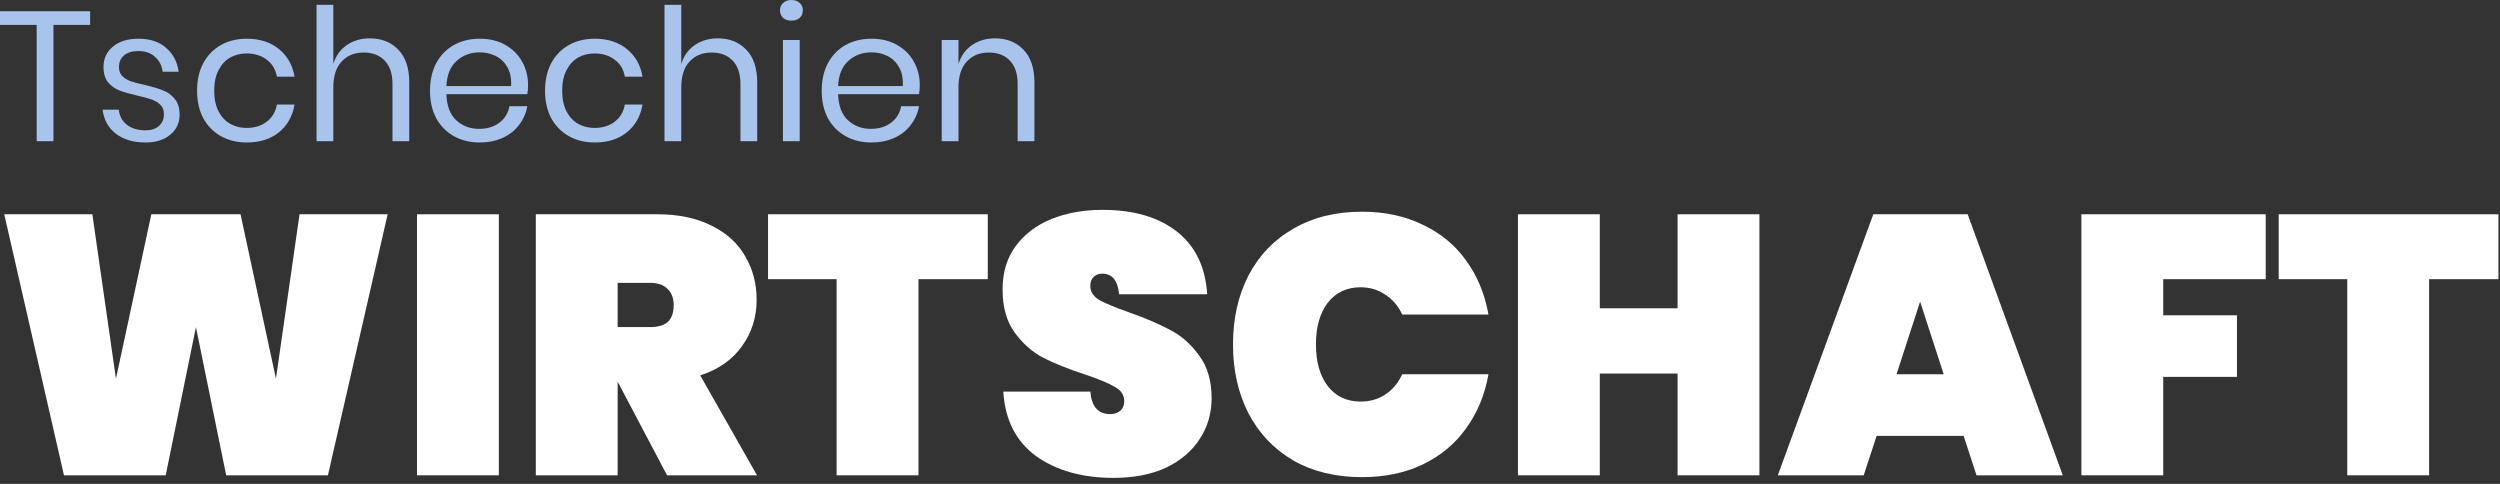 <svg width="217" height="42" viewBox="0 0 217 42" fill="none" xmlns="http://www.w3.org/2000/svg">
    <rect x="0" y="0" width="217" height="42" fill="#333333" stroke="none"/>
    <path d="M86.364 3.328C87.388 3.328 88.215 3.659 88.844 4.32C89.473 4.971 89.788 5.915 89.788 7.152V12.256H88.332V7.28C88.332 6.405 88.108 5.733 87.66 5.264C87.212 4.795 86.604 4.56 85.836 4.56C85.036 4.56 84.396 4.821 83.916 5.344C83.436 5.856 83.196 6.608 83.196 7.6V12.256H81.74V3.472H83.196V5.552C83.42 4.837 83.815 4.288 84.38 3.904C84.956 3.52 85.617 3.328 86.364 3.328Z" fill="#A8C3EC"/>
    <path d="M79.836 7.376C79.836 7.685 79.814 7.952 79.772 8.176H72.748C72.78 9.179 73.062 9.931 73.596 10.432C74.14 10.933 74.801 11.184 75.58 11.184C76.284 11.184 76.87 11.008 77.34 10.656C77.82 10.293 78.113 9.813 78.22 9.216H79.772C79.665 9.824 79.425 10.368 79.052 10.848C78.689 11.328 78.214 11.701 77.628 11.968C77.041 12.235 76.38 12.368 75.644 12.368C74.801 12.368 74.054 12.187 73.404 11.824C72.753 11.461 72.241 10.944 71.868 10.272C71.505 9.589 71.324 8.789 71.324 7.872C71.324 6.955 71.505 6.155 71.868 5.472C72.241 4.789 72.753 4.267 73.404 3.904C74.054 3.541 74.801 3.36 75.644 3.36C76.497 3.36 77.238 3.541 77.868 3.904C78.508 4.267 78.993 4.752 79.324 5.36C79.665 5.968 79.836 6.64 79.836 7.376ZM78.364 7.472C78.396 6.821 78.289 6.277 78.044 5.84C77.798 5.403 77.462 5.077 77.036 4.864C76.609 4.651 76.145 4.544 75.644 4.544C74.844 4.544 74.172 4.795 73.628 5.296C73.084 5.787 72.79 6.512 72.748 7.472H78.364Z" fill="#A8C3EC"/>
    <path d="M67.703 0.896C67.703 0.629 67.793 0.416 67.975 0.256C68.156 0.085 68.396 0 68.695 0C68.993 0 69.234 0.085 69.415 0.256C69.596 0.416 69.687 0.629 69.687 0.896C69.687 1.163 69.596 1.381 69.415 1.552C69.234 1.712 68.993 1.792 68.695 1.792C68.396 1.792 68.156 1.712 67.975 1.552C67.793 1.381 67.703 1.163 67.703 0.896ZM69.415 3.472V12.256H67.959V3.472H69.415Z" fill="#A8C3EC"/>
    <path d="M62.302 3.328C63.326 3.328 64.152 3.659 64.782 4.32C65.411 4.971 65.726 5.915 65.726 7.152V12.256H64.27V7.28C64.27 6.405 64.046 5.733 63.598 5.264C63.15 4.795 62.542 4.56 61.774 4.56C60.974 4.56 60.334 4.821 59.854 5.344C59.374 5.856 59.134 6.608 59.134 7.6V12.256H57.678V0.416H59.134V5.552C59.358 4.837 59.752 4.288 60.318 3.904C60.894 3.52 61.555 3.328 62.302 3.328Z" fill="#A8C3EC"/>
    <path d="M51.628 3.36C52.748 3.36 53.676 3.659 54.412 4.256C55.148 4.853 55.601 5.653 55.772 6.656H54.236C54.129 6.027 53.836 5.536 53.356 5.184C52.887 4.821 52.3 4.64 51.596 4.64C51.084 4.64 50.615 4.757 50.188 4.992C49.772 5.227 49.436 5.589 49.18 6.08C48.924 6.56 48.796 7.157 48.796 7.872C48.796 8.587 48.924 9.189 49.18 9.68C49.436 10.16 49.772 10.517 50.188 10.752C50.615 10.987 51.084 11.104 51.596 11.104C52.3 11.104 52.887 10.923 53.356 10.56C53.836 10.197 54.129 9.701 54.236 9.072H55.772C55.601 10.085 55.148 10.891 54.412 11.488C53.676 12.075 52.748 12.368 51.628 12.368C50.785 12.368 50.039 12.187 49.388 11.824C48.737 11.461 48.225 10.944 47.852 10.272C47.489 9.589 47.308 8.789 47.308 7.872C47.308 6.955 47.489 6.155 47.852 5.472C48.225 4.789 48.737 4.267 49.388 3.904C50.039 3.541 50.785 3.36 51.628 3.36Z" fill="#A8C3EC"/>
    <path d="M45.836 7.376C45.836 7.685 45.814 7.952 45.772 8.176H38.748C38.78 9.179 39.062 9.931 39.596 10.432C40.14 10.933 40.801 11.184 41.58 11.184C42.284 11.184 42.87 11.008 43.34 10.656C43.82 10.293 44.113 9.813 44.22 9.216H45.772C45.665 9.824 45.425 10.368 45.052 10.848C44.689 11.328 44.214 11.701 43.628 11.968C43.041 12.235 42.38 12.368 41.644 12.368C40.801 12.368 40.054 12.187 39.404 11.824C38.753 11.461 38.241 10.944 37.868 10.272C37.505 9.589 37.324 8.789 37.324 7.872C37.324 6.955 37.505 6.155 37.868 5.472C38.241 4.789 38.753 4.267 39.404 3.904C40.054 3.541 40.801 3.36 41.644 3.36C42.497 3.36 43.238 3.541 43.868 3.904C44.508 4.267 44.993 4.752 45.324 5.36C45.665 5.968 45.836 6.64 45.836 7.376ZM44.364 7.472C44.396 6.821 44.289 6.277 44.044 5.84C43.798 5.403 43.462 5.077 43.036 4.864C42.609 4.651 42.145 4.544 41.644 4.544C40.844 4.544 40.172 4.795 39.628 5.296C39.084 5.787 38.79 6.512 38.748 7.472H44.364Z" fill="#A8C3EC"/>
    <path d="M32.099 3.328C33.123 3.328 33.949 3.659 34.579 4.32C35.208 4.971 35.523 5.915 35.523 7.152V12.256H34.067V7.28C34.067 6.405 33.843 5.733 33.395 5.264C32.947 4.795 32.339 4.56 31.571 4.56C30.771 4.56 30.131 4.821 29.651 5.344C29.171 5.856 28.931 6.608 28.931 7.6V12.256H27.475V0.416H28.931V5.552C29.155 4.837 29.549 4.288 30.115 3.904C30.691 3.52 31.352 3.328 32.099 3.328Z" fill="#A8C3EC"/>
    <path d="M21.425 3.36C22.545 3.36 23.473 3.659 24.209 4.256C24.945 4.853 25.398 5.653 25.569 6.656H24.033C23.926 6.027 23.633 5.536 23.153 5.184C22.684 4.821 22.097 4.64 21.393 4.64C20.881 4.64 20.412 4.757 19.985 4.992C19.569 5.227 19.233 5.589 18.977 6.08C18.721 6.56 18.593 7.157 18.593 7.872C18.593 8.587 18.721 9.189 18.977 9.68C19.233 10.16 19.569 10.517 19.985 10.752C20.412 10.987 20.881 11.104 21.393 11.104C22.097 11.104 22.684 10.923 23.153 10.56C23.633 10.197 23.926 9.701 24.033 9.072H25.569C25.398 10.085 24.945 10.891 24.209 11.488C23.473 12.075 22.545 12.368 21.425 12.368C20.582 12.368 19.836 12.187 19.185 11.824C18.534 11.461 18.022 10.944 17.649 10.272C17.286 9.589 17.105 8.789 17.105 7.872C17.105 6.955 17.286 6.155 17.649 5.472C18.022 4.789 18.534 4.267 19.185 3.904C19.836 3.541 20.582 3.36 21.425 3.36Z" fill="#A8C3EC"/>
    <path d="M12.023 3.36C13.015 3.36 13.81 3.621 14.407 4.144C15.015 4.656 15.383 5.349 15.511 6.224H14.119C14.055 5.701 13.837 5.275 13.463 4.944C13.101 4.603 12.61 4.432 11.991 4.432C11.469 4.432 11.058 4.56 10.759 4.816C10.471 5.061 10.327 5.397 10.327 5.824C10.327 6.144 10.423 6.405 10.615 6.608C10.818 6.8 11.063 6.949 11.351 7.056C11.65 7.152 12.055 7.259 12.567 7.376C13.218 7.525 13.741 7.68 14.135 7.84C14.541 7.989 14.882 8.235 15.159 8.576C15.447 8.917 15.591 9.376 15.591 9.952C15.591 10.667 15.319 11.248 14.775 11.696C14.242 12.144 13.527 12.368 12.631 12.368C11.586 12.368 10.733 12.117 10.071 11.616C9.41 11.115 9.021 10.416 8.903 9.52H10.311C10.365 10.053 10.594 10.485 10.999 10.816C11.415 11.147 11.959 11.312 12.631 11.312C13.133 11.312 13.522 11.184 13.799 10.928C14.087 10.672 14.231 10.336 14.231 9.92C14.231 9.579 14.13 9.307 13.927 9.104C13.725 8.901 13.474 8.747 13.175 8.64C12.877 8.533 12.466 8.421 11.943 8.304C11.293 8.155 10.77 8.005 10.375 7.856C9.991 7.707 9.661 7.472 9.383 7.152C9.117 6.821 8.983 6.379 8.983 5.824C8.983 5.088 9.255 4.496 9.799 4.048C10.343 3.589 11.085 3.36 12.023 3.36Z" fill="#A8C3EC"/>
    <path d="M7.824 0.976V2.16H4.64V12.256H3.184V2.16H0V0.976H7.824Z" fill="#A8C3EC"/>
    <path d="M216.863 18.6V24.232H210.847V41.256H203.743V24.232H197.791V18.6H216.863Z" fill="white"/>
    <path d="M196.664 18.6V24.232H187.768V27.368H194.168V32.712H187.768V41.256H180.664V18.6H196.664Z" fill="white"/>
    <path d="M170.442 37.832H162.89L161.77 41.256H154.314L162.602 18.6H170.794L179.05 41.256H171.562L170.442 37.832ZM168.714 32.488L166.666 26.184L164.618 32.488H168.714Z" fill="white"/>
    <path d="M152.718 18.6V41.256H145.614V32.424H138.862V41.256H131.758V18.6H138.862V26.76H145.614V18.6H152.718Z" fill="white"/>
    <path d="M118.224 18.376C120.187 18.376 121.936 18.749 123.472 19.496C125.03 20.221 126.288 21.256 127.248 22.6C128.23 23.944 128.88 25.512 129.2 27.304H121.712C121.371 26.557 120.88 25.981 120.24 25.576C119.622 25.149 118.907 24.936 118.096 24.936C116.902 24.936 115.952 25.384 115.248 26.28C114.566 27.176 114.224 28.381 114.224 29.896C114.224 31.411 114.566 32.616 115.248 33.512C115.952 34.408 116.902 34.856 118.096 34.856C118.907 34.856 119.622 34.653 120.24 34.248C120.88 33.821 121.371 33.235 121.712 32.488H129.2C128.88 34.28 128.23 35.848 127.248 37.192C126.288 38.536 125.03 39.581 123.472 40.328C121.936 41.053 120.187 41.416 118.224 41.416C115.942 41.416 113.958 40.936 112.272 39.976C110.587 38.995 109.286 37.629 108.368 35.88C107.472 34.131 107.024 32.136 107.024 29.896C107.024 27.656 107.472 25.661 108.368 23.912C109.286 22.163 110.587 20.808 112.272 19.848C113.958 18.867 115.942 18.376 118.224 18.376Z" fill="white"/>
    <path d="M105.168 34.568C105.168 35.869 104.827 37.043 104.144 38.088C103.483 39.133 102.512 39.965 101.232 40.584C99.952 41.181 98.427 41.48 96.656 41.48C93.947 41.48 91.707 40.851 89.936 39.592C88.187 38.312 87.238 36.445 87.088 33.992H94.64C94.747 35.293 95.323 35.944 96.368 35.944C96.731 35.944 97.019 35.848 97.232 35.656C97.467 35.464 97.584 35.187 97.584 34.824C97.584 34.291 97.307 33.875 96.752 33.576C96.219 33.256 95.344 32.893 94.128 32.488C92.699 32.019 91.504 31.539 90.544 31.048C89.606 30.557 88.784 29.832 88.08 28.872C87.376 27.912 87.024 26.664 87.024 25.128C87.024 23.656 87.398 22.408 88.144 21.384C88.912 20.339 89.947 19.549 91.248 19.016C92.571 18.483 94.054 18.216 95.696 18.216C98.406 18.216 100.56 18.845 102.16 20.104C103.76 21.363 104.635 23.176 104.784 25.544H97.136C97.03 24.349 96.539 23.752 95.664 23.752C95.366 23.752 95.12 23.848 94.928 24.04C94.736 24.211 94.64 24.477 94.64 24.84C94.64 25.331 94.907 25.736 95.44 26.056C95.995 26.355 96.848 26.707 98 27.112C99.451 27.624 100.646 28.136 101.584 28.648C102.544 29.139 103.376 29.875 104.08 30.856C104.806 31.816 105.168 33.053 105.168 34.568Z" fill="white"/>
    <path d="M85.738 18.6V24.232H79.722V41.256H72.618V24.232H66.666V18.6H85.738Z" fill="white"/>
    <path d="M57.9 41.256L53.612 33.128V41.256H46.508V18.6H57.068C58.903 18.6 60.471 18.931 61.772 19.592C63.074 20.232 64.044 21.117 64.684 22.248C65.346 23.357 65.676 24.616 65.676 26.024C65.676 27.539 65.249 28.883 64.396 30.056C63.564 31.229 62.359 32.072 60.78 32.584L65.708 41.256H57.9ZM53.612 28.392H56.428C57.111 28.392 57.623 28.243 57.964 27.944C58.306 27.624 58.476 27.133 58.476 26.472C58.476 25.875 58.295 25.405 57.932 25.064C57.591 24.723 57.09 24.552 56.428 24.552H53.612V28.392Z" fill="white"/>
    <path d="M43.3 18.6V41.256H36.196V18.6H43.3Z" fill="white"/>
    <path d="M33.648 18.6L28.464 41.256H19.632L17.008 28.392L14.384 41.256H5.552L0.368 18.6H8.016L10.064 32.872L13.136 18.6H20.88L23.952 32.872L26 18.6H33.648Z" fill="white"/>
</svg>